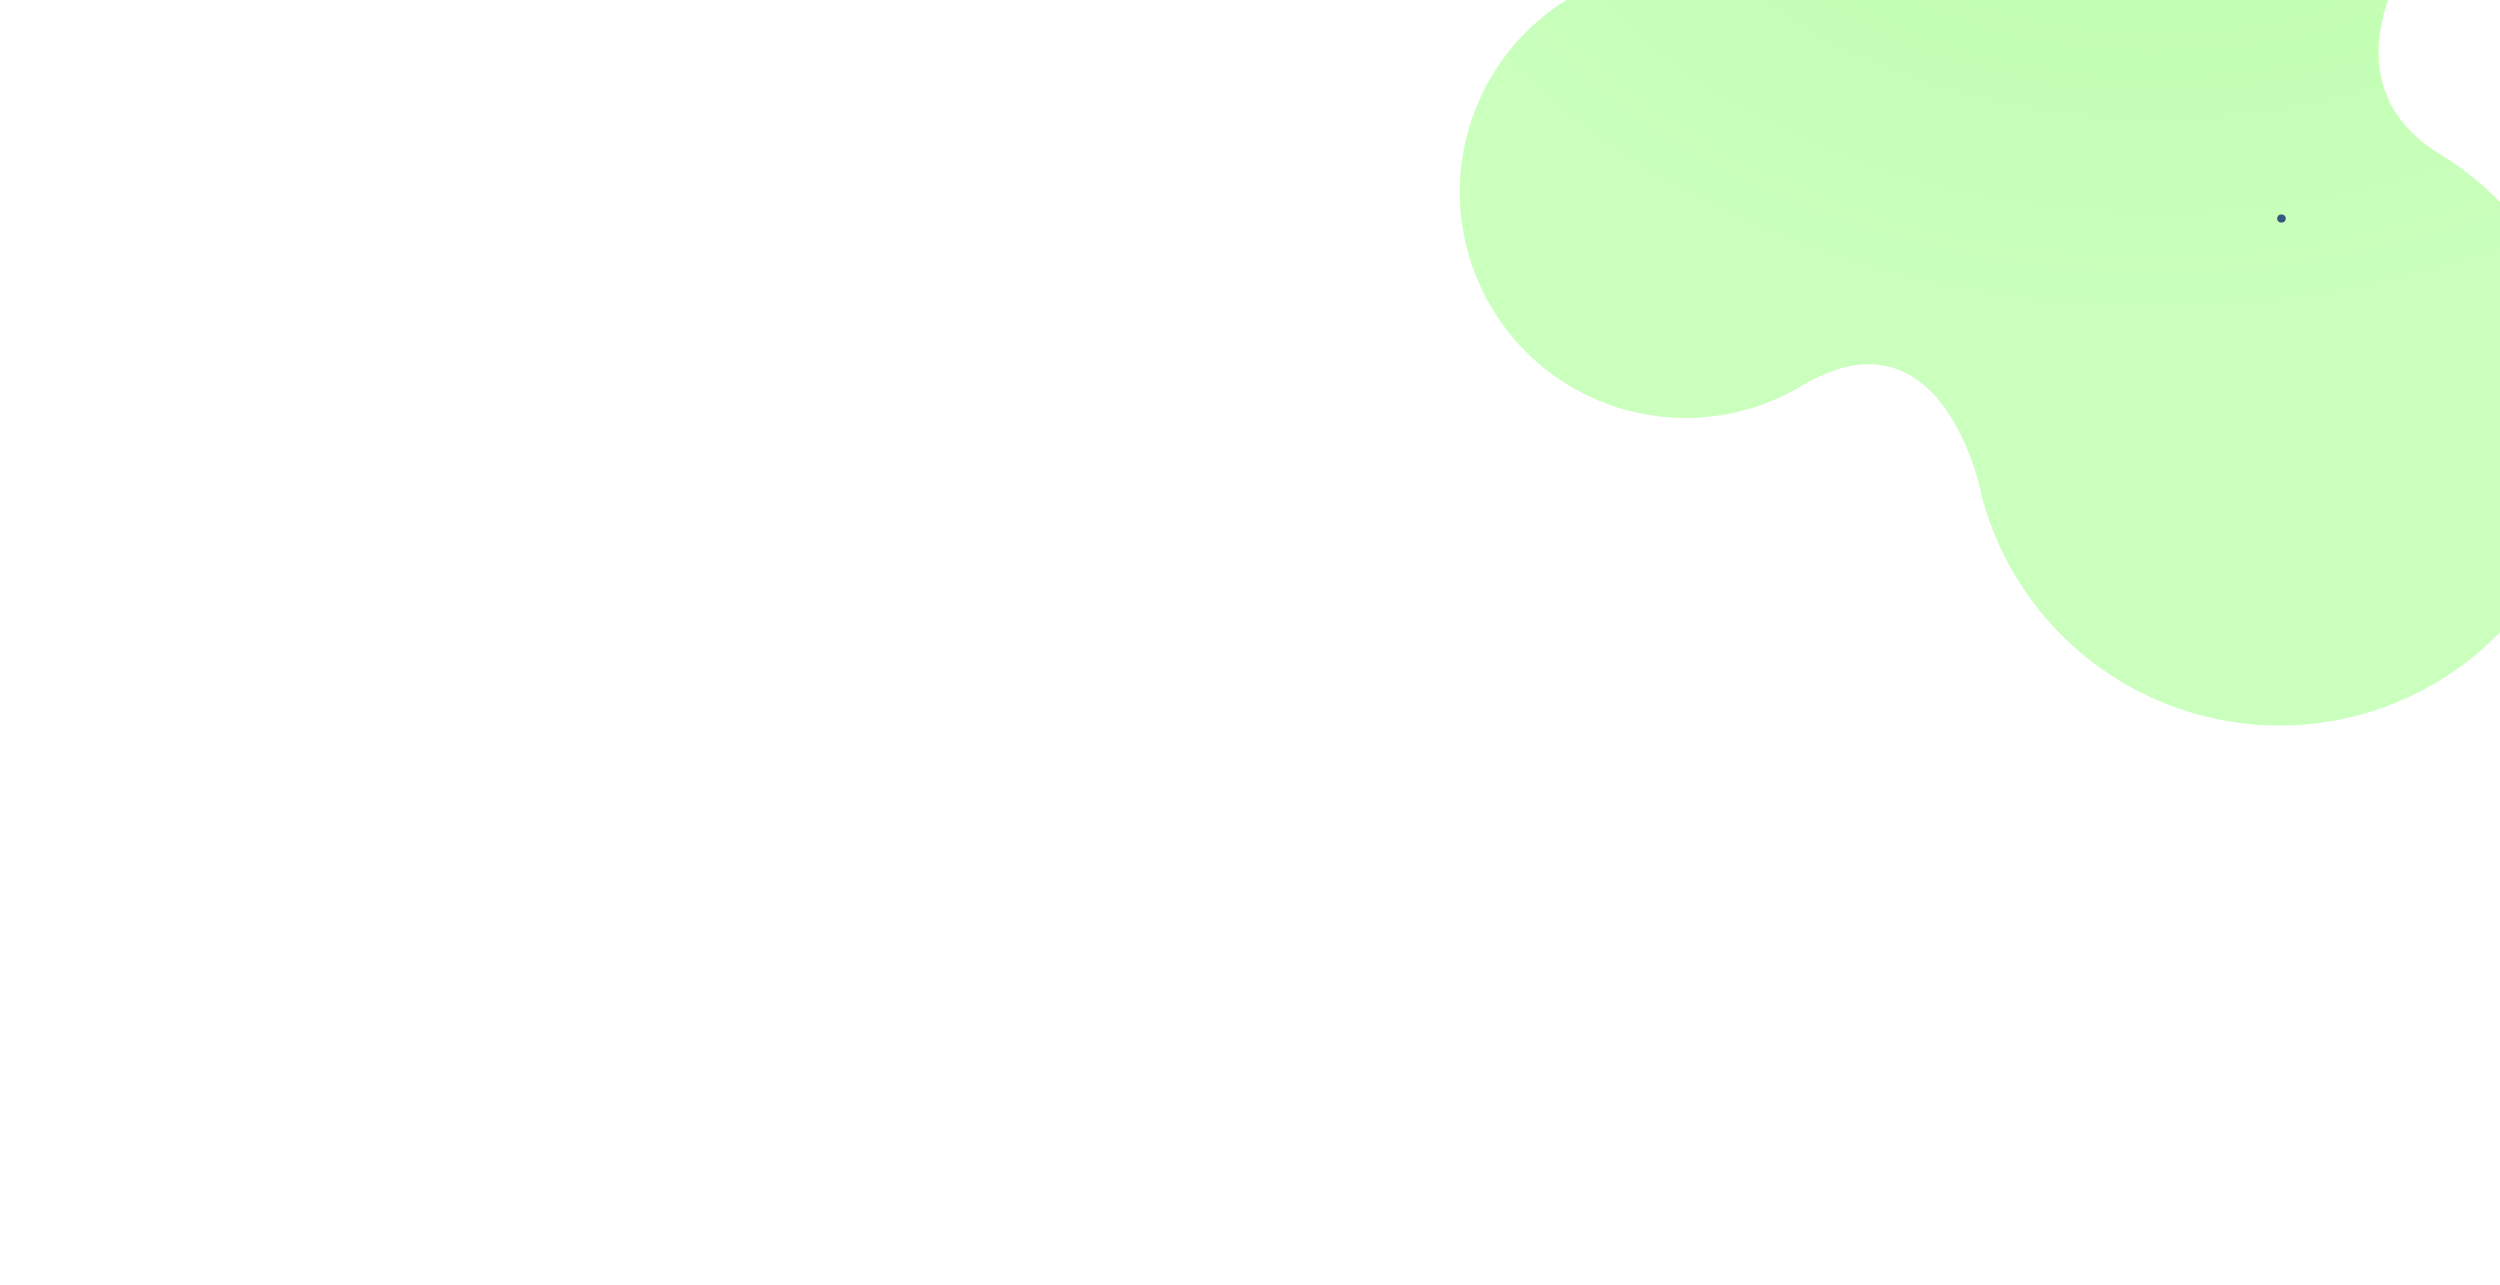 <?xml version="1.0" encoding="UTF-8"?> <svg xmlns="http://www.w3.org/2000/svg" width="286" height="147" viewBox="0 0 286 147" fill="none"><g clip-path="url(#clip0_75_69)"><rect width="286" height="147" fill="white"></rect><g filter="url(#filter0_f_75_69)"><path d="M191.84 -3.997H191.974H192.763H192.843C195.84 -4.158 204.467 -5.483 203.839 -15.726C203.236 -18.484 202.931 -21.298 202.929 -24.121C202.936 -30.145 204.339 -36.085 207.029 -41.474C209.719 -46.863 213.622 -51.553 218.43 -55.176C223.238 -58.798 228.821 -61.254 234.739 -62.35C240.656 -63.446 246.747 -63.153 252.532 -61.492C258.317 -59.832 263.638 -56.85 268.076 -52.781C272.514 -48.713 275.948 -43.669 278.108 -38.046C280.268 -32.423 281.095 -26.376 280.523 -20.379C279.951 -14.382 277.997 -8.6 274.813 -3.488C274.813 -3.488 266.48 9.834 279.053 17.587C283.995 20.59 288.121 24.764 291.07 29.741C294.019 34.717 295.7 40.344 295.963 46.124C296.227 51.904 295.066 57.661 292.582 62.886C290.098 68.111 286.368 72.643 281.721 76.085C277.074 79.526 271.653 81.77 265.934 82.619C260.216 83.467 254.378 82.895 248.933 80.951C243.488 79.008 238.605 75.753 234.713 71.474C230.822 67.196 228.042 62.024 226.618 56.416C226.618 56.416 226.618 56.349 226.618 56.229C226.581 56.11 226.55 55.989 226.525 55.867C225.736 52.573 220.893 35.663 206.46 43.924C203.098 46.015 199.301 47.304 195.362 47.692C191.423 48.081 187.447 47.558 183.742 46.164C180.037 44.77 176.701 42.542 173.993 39.653C171.285 36.763 169.276 33.289 168.122 29.499C166.968 25.709 166.7 21.705 167.338 17.794C167.976 13.884 169.503 10.173 171.802 6.947C174.1 3.722 177.109 1.068 180.595 -0.808C184.081 -2.685 187.951 -3.735 191.907 -3.876L191.84 -3.997Z" fill="url(#paint0_radial_75_69)"></path></g><ellipse cx="261" cy="25" rx="0.492" ry="0.469" fill="#375780"></ellipse></g><defs><filter id="filter0_f_75_69" x="157" y="-73" width="149" height="166" filterUnits="userSpaceOnUse" color-interpolation-filters="sRGB"><feFlood flood-opacity="0" result="BackgroundImageFix"></feFlood><feBlend mode="normal" in="SourceGraphic" in2="BackgroundImageFix" result="shape"></feBlend><feGaussianBlur stdDeviation="5" result="effect1_foregroundBlur_75_69"></feGaussianBlur></filter><radialGradient id="paint0_radial_75_69" cx="0" cy="0" r="1" gradientUnits="userSpaceOnUse" gradientTransform="translate(246.857 -38.681) rotate(180) scale(97.393 76.041)"><stop stop-color="#BADCB1"></stop><stop offset="0.45" stop-color="#C2FFB3"></stop><stop offset="1" stop-color="#CAFFBD"></stop></radialGradient><clipPath id="clip0_75_69"><rect width="286" height="147" fill="white"></rect></clipPath></defs></svg> 